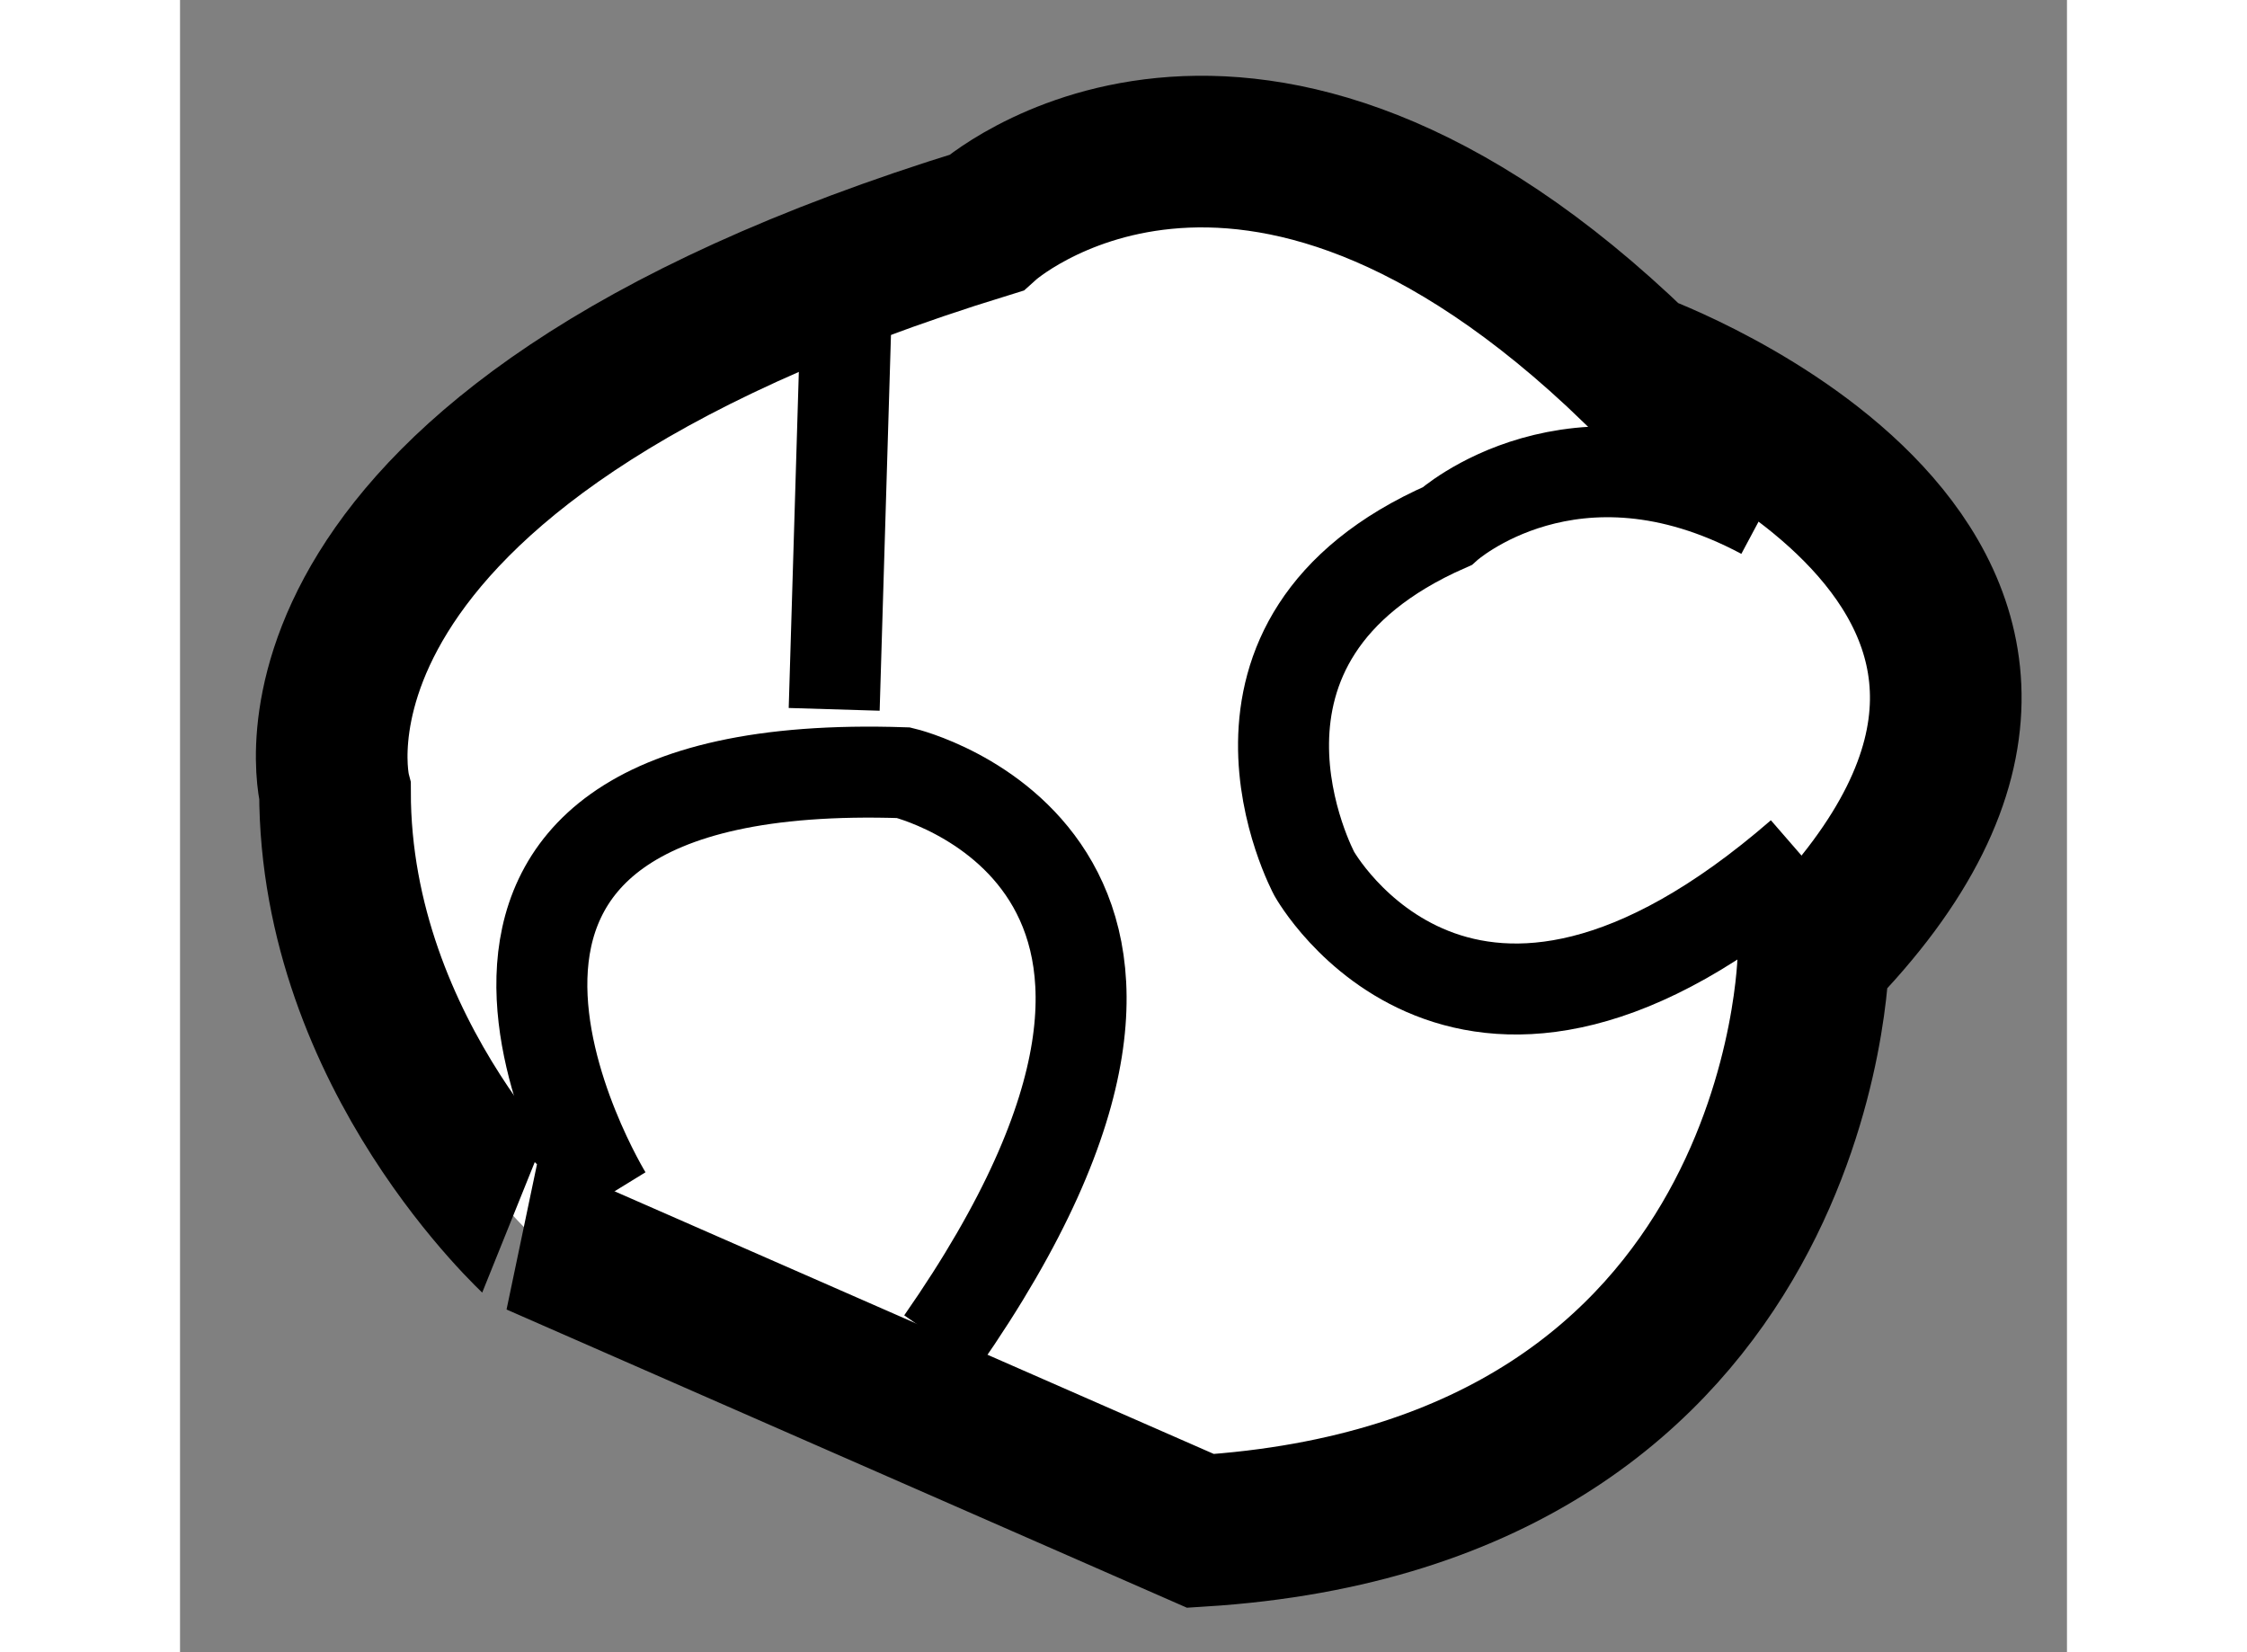 <?xml version="1.0" encoding="utf-8"?>
<!-- Generator: Adobe Illustrator 15.1.0, SVG Export Plug-In . SVG Version: 6.00 Build 0)  -->
<!DOCTYPE svg PUBLIC "-//W3C//DTD SVG 1.1//EN" "http://www.w3.org/Graphics/SVG/1.1/DTD/svg11.dtd">
<svg version="1.1" xmlns="http://www.w3.org/2000/svg" xmlns:xlink="http://www.w3.org/1999/xlink" x="0px" y="0px" width="244.8px"
	 height="180px" viewBox="222.489 27.265 6.222 5.448" enable-background="new 0 0 244.8 180" xml:space="preserve">
	
<rect x="222.489" y="27.265" width="6.222" height="5.448" fill="#808080" stroke="none"/>
	
<g><path fill="#FFFFFF" stroke="#000000" stroke-width="0.5" d="M223,29.875c0,0-0.292-1.125,2.146-1.875
			c0,0,0.855-0.771,2.146,0.479c0,0,1.833,0.667,0.583,1.938c0,0-0.021,1.771-2.021,1.896l-2.188-0.959
			C223.667,31.354,223,30.75,223,29.875z"></path><path fill="none" stroke="#000000" stroke-width="0.3" d="M223.896,31.209c0,0-0.896-1.459,0.979-1.396
			c0,0,1.229,0.291,0.125,1.875"></path><line fill="none" stroke="#000000" stroke-width="0.3" x1="224.688" y1="28.209" x2="224.646" y2="29.604"></line><path fill="none" stroke="#000000" stroke-width="0.3" d="M227.708,28.959c-0.625-0.334-1.041,0.041-1.041,0.041
			c-0.854,0.375-0.438,1.146-0.438,1.146s0.499,0.896,1.604-0.063"></path></g>


</svg>